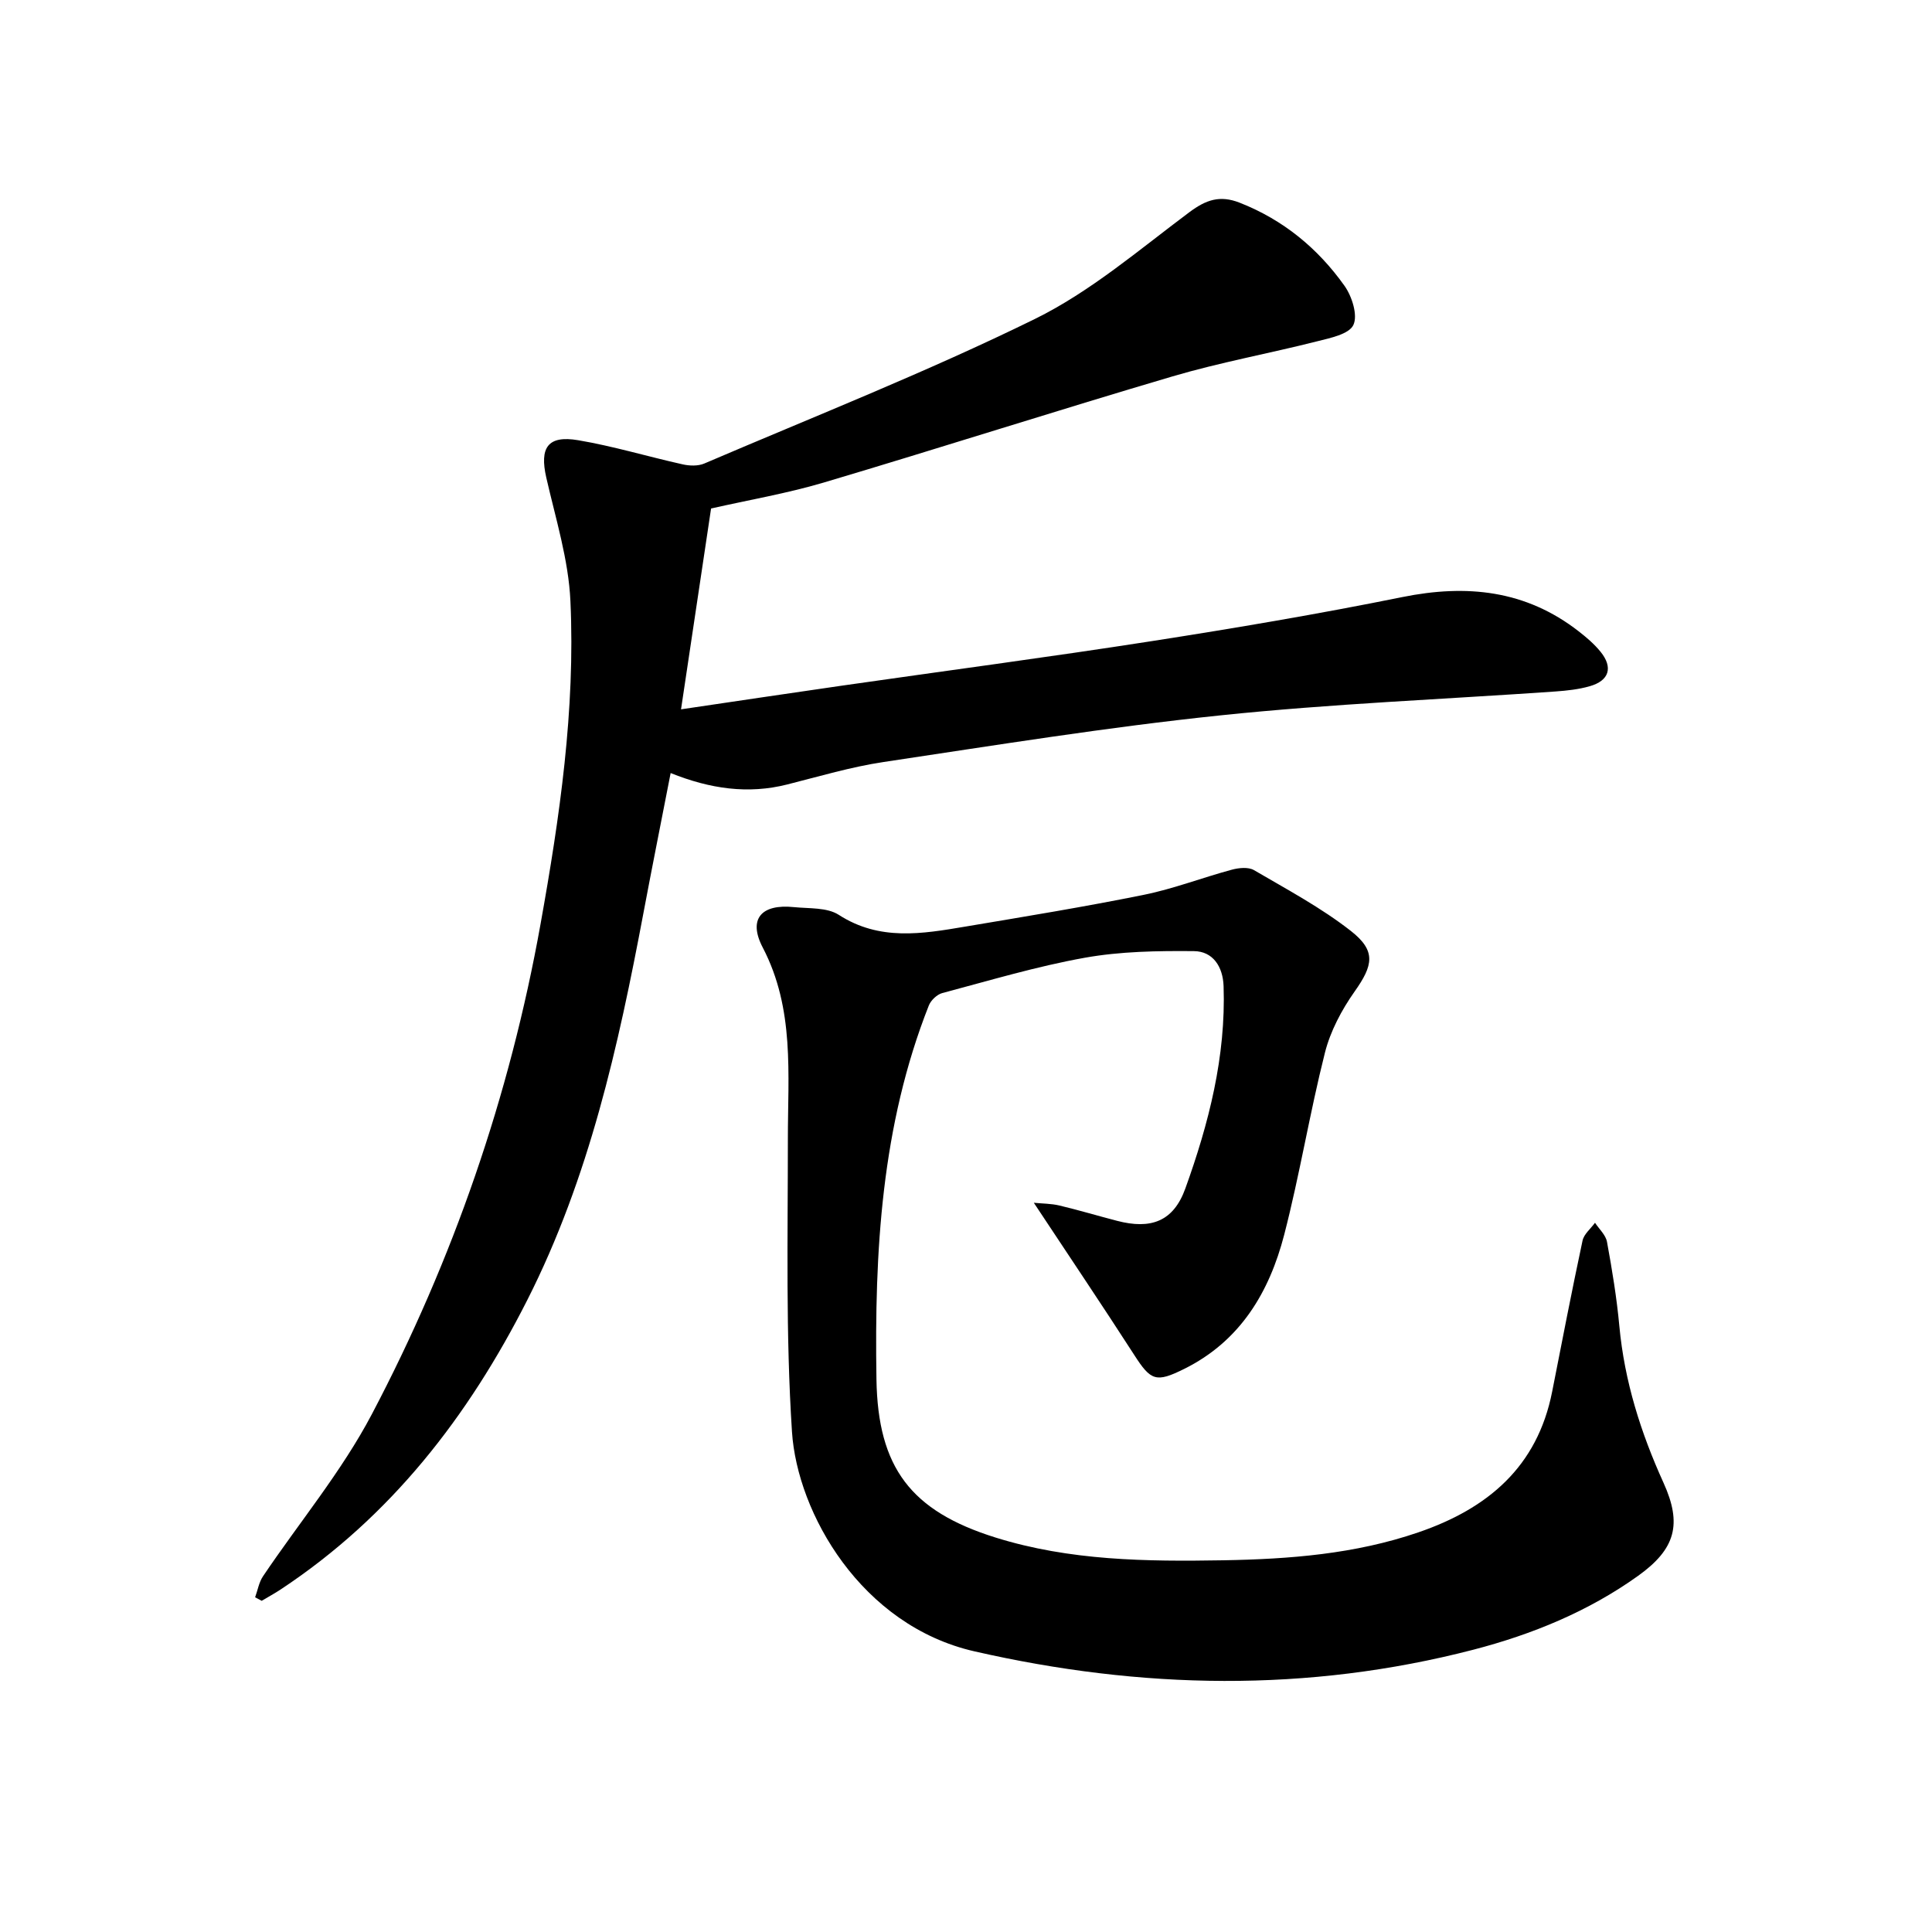 <svg enable-background="new 0 0 400 400" viewBox="0 0 400 400" xmlns="http://www.w3.org/2000/svg"><path d="m214.04 249.02c1.77.18 3.59.16 5.31.57 4 .95 7.95 2.14 11.93 3.17 6.98 1.82 11.66.16 14.13-6.69 4.86-13.48 8.42-27.35 7.92-41.91-.14-4.03-2.21-7.21-6.15-7.24-7.53-.07-15.2.05-22.58 1.37-9.95 1.78-19.71 4.71-29.5 7.31-1.1.29-2.36 1.49-2.79 2.56-9.85 24.92-11.27 51.04-10.85 77.4.29 18.32 7.14 27.29 24.62 32.76 15.41 4.82 31.25 4.99 47.18 4.72 13.72-.24 27.25-1.28 40.36-5.77 14.36-4.91 24.67-13.54 27.74-29.16 2.05-10.43 4.07-20.87 6.29-31.26.29-1.35 1.69-2.46 2.58-3.69.86 1.31 2.22 2.53 2.48 3.95 1.06 5.78 2.02 11.61 2.56 17.46 1.06 11.39 4.43 22.05 9.14 32.42 3.89 8.57 2.5 13.71-5.26 19.27-10.31 7.38-21.96 12.14-34.13 15.3-34.36 8.9-68.78 8.21-103.29.33-23.42-5.35-36.66-28.59-37.76-45.46-1.31-20.12-.85-40.37-.85-60.56-.01-13.48 1.44-26.96-5.2-39.69-3.1-5.93-.28-9.07 6.46-8.37 3.15.32 6.85.03 9.28 1.6 8.45 5.45 17.26 3.94 26.15 2.44 12.36-2.08 24.74-4.1 37.02-6.59 6.17-1.25 12.11-3.56 18.21-5.2 1.44-.39 3.41-.59 4.58.09 6.82 3.99 13.87 7.75 20.06 12.59 5.3 4.15 4.6 7.14.78 12.54-2.68 3.8-5.02 8.2-6.15 12.68-3.15 12.47-5.21 25.23-8.43 37.68-3.08 11.89-9.09 22.02-20.71 27.78-5.81 2.88-6.89 2.48-10.33-2.88-6.68-10.36-13.57-20.59-20.8-31.52z"/><path d="m147.22 105.28c-2.09 13.97-4.11 27.46-6.22 41.58 11.39-1.68 22.3-3.32 33.22-4.89 21.37-3.07 42.77-5.89 64.1-9.21 17.39-2.71 34.76-5.65 52-9.14 13.35-2.7 25.55-1.45 36.52 7.08 1.62 1.26 3.23 2.63 4.52 4.22 2.66 3.26 1.82 6.01-2.24 7.16-2.27.65-4.68.91-7.05 1.08-23.14 1.62-46.35 2.54-69.4 4.95-23.34 2.43-46.54 6.18-69.76 9.66-6.71 1.01-13.29 2.97-19.9 4.64-8.13 2.06-15.99.92-24.16-2.36-1.96 10.08-3.86 19.54-5.64 29.02-5.19 27.54-11.21 54.74-24.03 80.07-12.25 24.18-28.27 44.85-51.04 59.92-1.28.85-2.64 1.58-3.96 2.37-.45-.24-.91-.49-1.36-.73.53-1.45.79-3.09 1.62-4.33 7.53-11.19 16.31-21.72 22.55-33.58 16.82-31.96 28.55-65.89 34.93-101.51 3.96-22.08 7.21-44.33 6.18-66.82-.39-8.59-3.07-17.11-5-25.59-1.41-6.19.3-8.79 6.59-7.73 7.29 1.23 14.42 3.39 21.65 5 1.42.32 3.18.38 4.47-.17 22.89-9.8 46.11-18.96 68.43-29.92 11.52-5.66 21.61-14.35 32.01-22.12 3.46-2.58 6.32-3.56 10.39-1.97 9.03 3.54 16.2 9.44 21.72 17.21 1.55 2.18 2.8 6.1 1.84 8.12-.91 1.91-4.79 2.69-7.52 3.38-9.95 2.52-20.1 4.36-29.93 7.26-24.15 7.12-48.12 14.82-72.25 21.99-7.58 2.24-15.43 3.58-23.28 5.36z"/></svg>